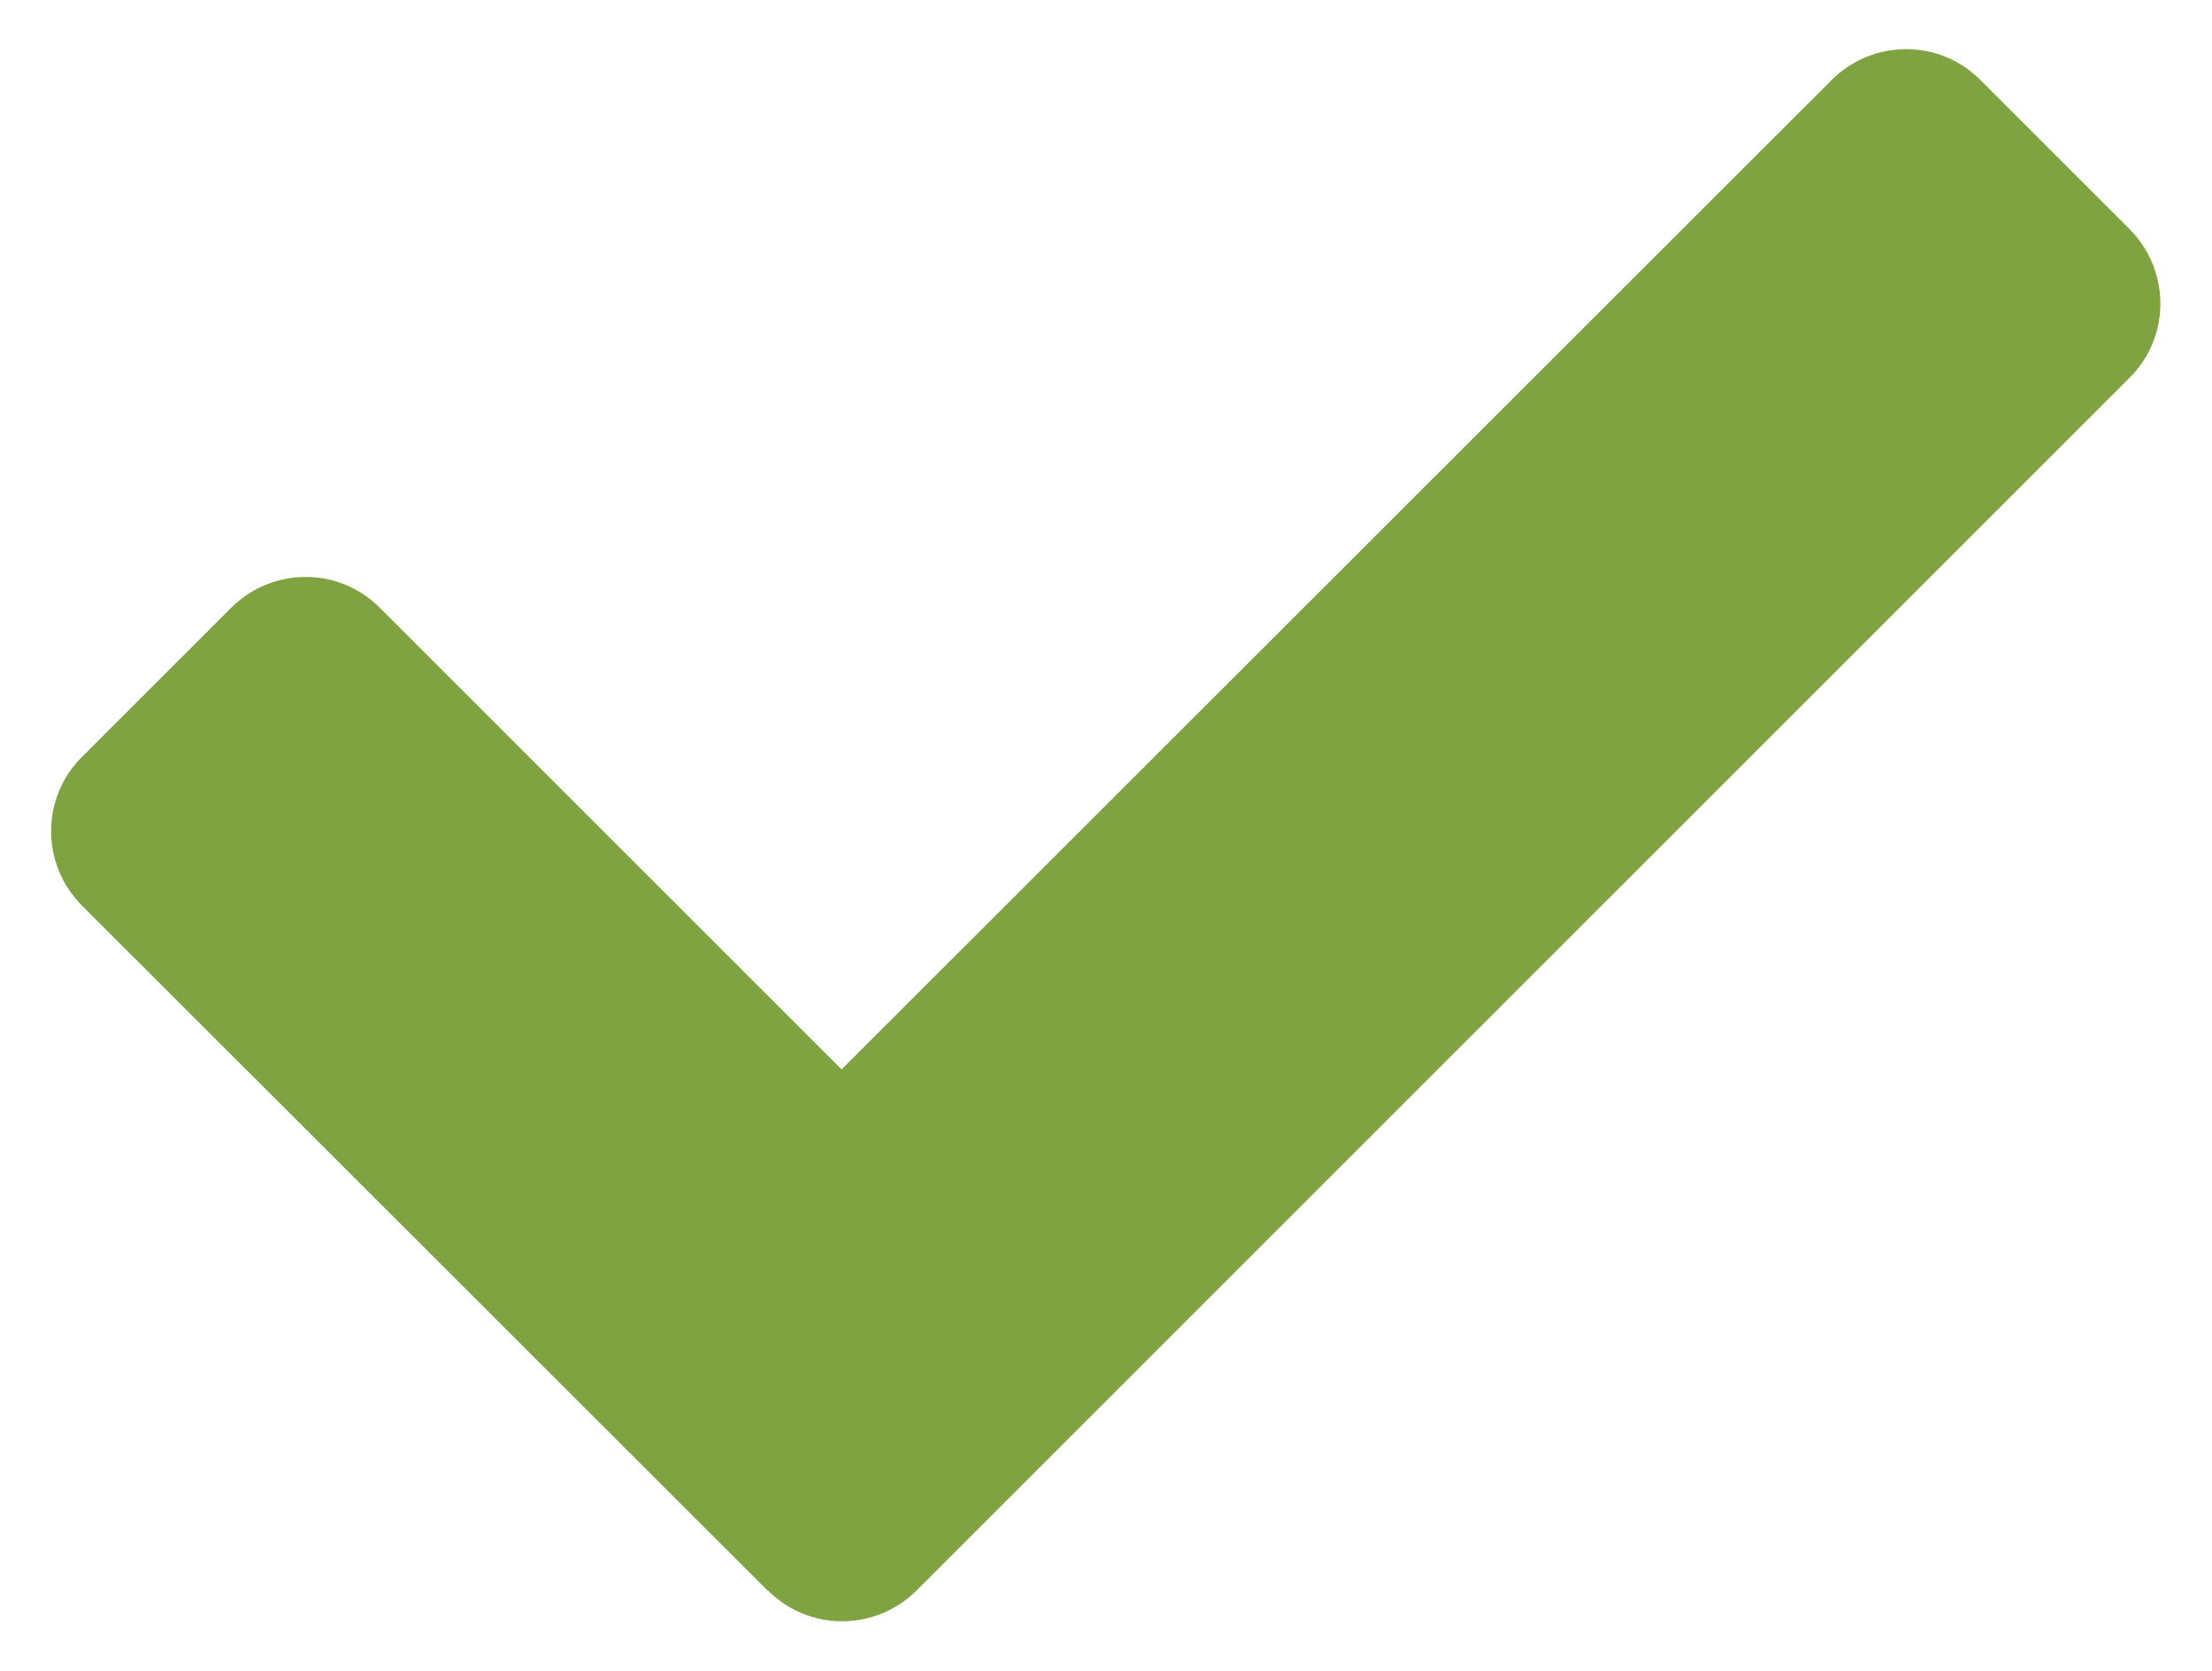 <?xml version="1.0" encoding="UTF-8"?> <svg xmlns="http://www.w3.org/2000/svg" id="Layer_1" data-name="Layer 1" viewBox="0 0 45 34"><defs><style> .cls-1 { fill: #80a342; stroke-width: 0px; } </style></defs><path class="cls-1" d="M15.62,32.37L1.67,18.43c-.84-.84-.84-2.2,0-3.03l3.03-3.03c.84-.84,2.2-.84,3.03,0l9.39,9.39L37.26,1.63c.84-.84,2.2-.84,3.03,0l3.03,3.03c.84.84.84,2.2,0,3.03l-24.67,24.67c-.84.84-2.2.84-3.03,0Z"></path></svg> 